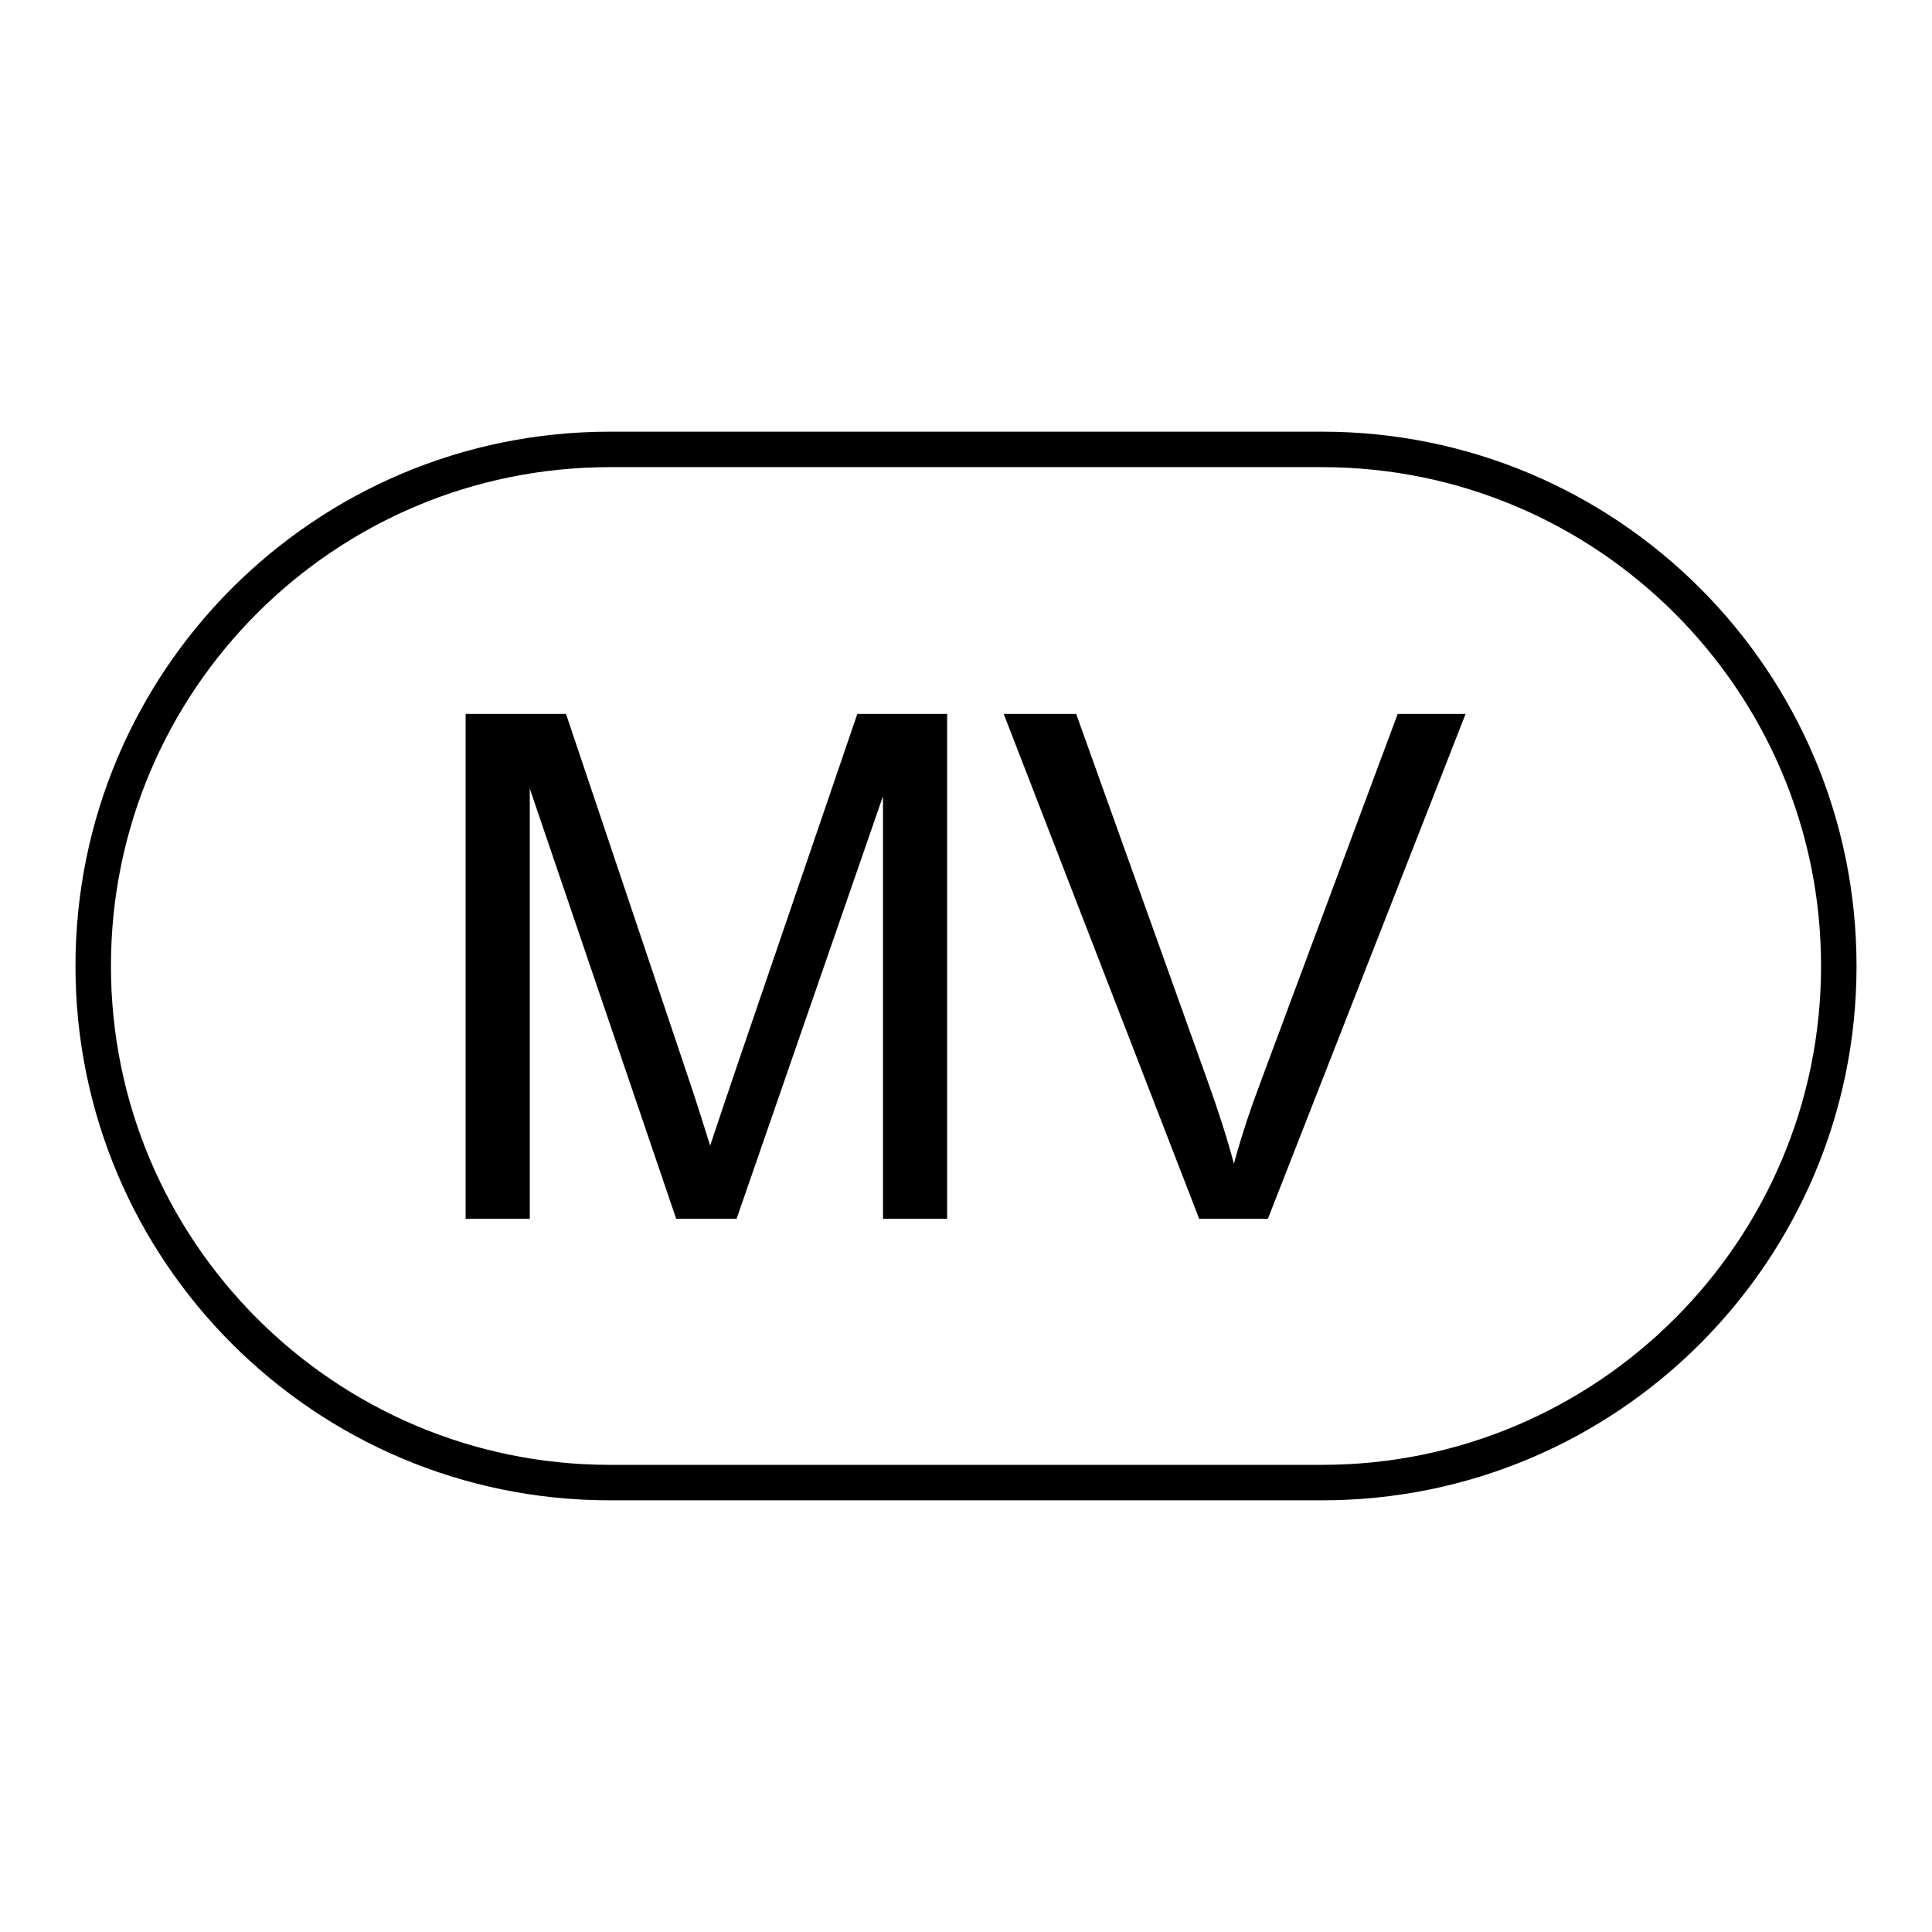 <?xml version="1.0" encoding="utf-8"?>
<!-- Svg Vector Icons : http://www.onlinewebfonts.com/icon -->
<!DOCTYPE svg PUBLIC "-//W3C//DTD SVG 1.1//EN" "http://www.w3.org/Graphics/SVG/1.1/DTD/svg11.dtd">
<svg version="1.1" xmlns="http://www.w3.org/2000/svg" xmlns:xlink="http://www.w3.org/1999/xlink" x="0px" y="0px" viewBox="0 0 256 256" enable-background="new 0 0 256 256" xml:space="preserve">
<g><g><path fill="#000000" d="M175.2,57.2H80.8C41.7,57.2,10,88.9,10,128c0,39.1,31.7,70.8,70.8,70.8h94.4c39.1,0,70.8-31.7,70.8-70.8C246,88.9,214.3,57.2,175.2,57.2z M175.2,194.1H80.8c-36.4,0-66.1-29.6-66.1-66.1s29.6-66.1,66.1-66.1h94.4c36.4,0,66.1,29.6,66.1,66.1S211.6,194.1,175.2,194.1z"/><path fill="#000000" d="M97.7,141.1L97.7,141.1c-1.6,4.7-2.8,8.3-3.6,10.7c-0.7-2.2-1.7-5.5-3.2-9.9L75,94.6H61.7v66.9h8.5v-57l19.4,57h8l19.4-56v56h8.5V94.6h-11.9L97.7,141.1z"/><path fill="#000000" d="M185.2,94.6l-18.1,48.6l0,0c-1.4,3.7-2.6,7.3-3.6,11c-0.9-3.4-2.1-7.1-3.5-11l-17.4-48.6h-9.6l25.9,66.9h9.1l26.2-66.9H185.2z"/></g></g>
</svg>